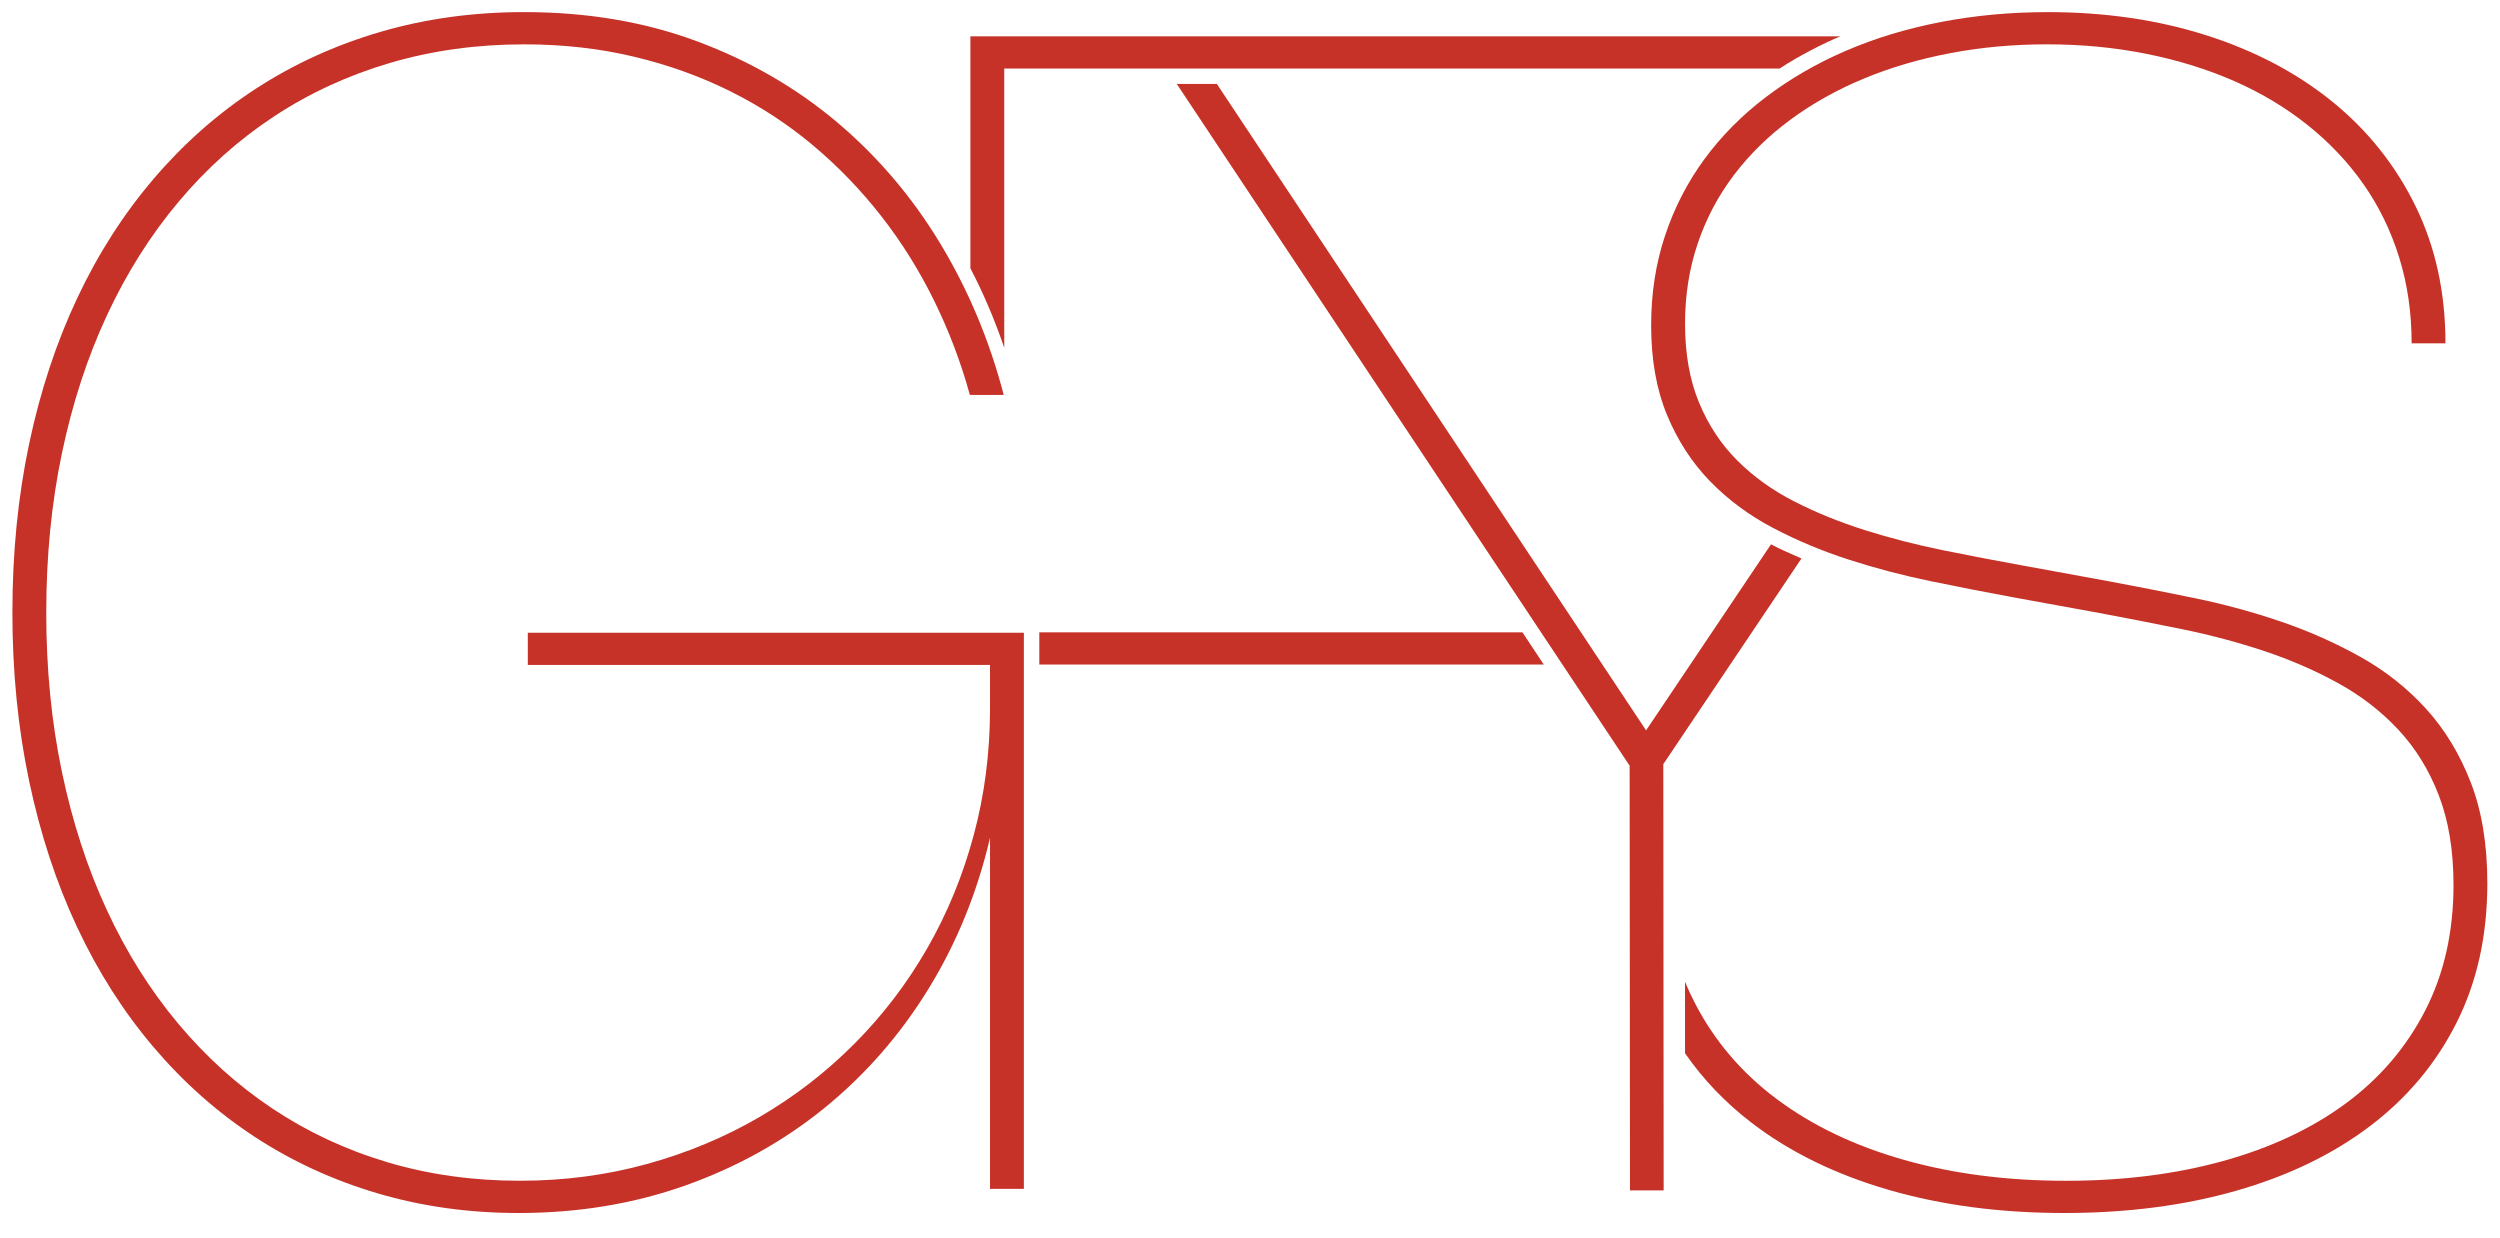 <?xml version="1.0" encoding="UTF-8" standalone="no"?><!DOCTYPE svg PUBLIC "-//W3C//DTD SVG 1.1//EN" "http://www.w3.org/Graphics/SVG/1.1/DTD/svg11.dtd"><svg width="100%" height="100%" viewBox="0 0 1438 712" version="1.1" xmlns="http://www.w3.org/2000/svg" xmlns:xlink="http://www.w3.org/1999/xlink" xml:space="preserve" xmlns:serif="http://www.serif.com/" style="fill-rule:evenodd;clip-rule:evenodd;stroke-linejoin:round;stroke-miterlimit:2;"><rect id="LOGO" x="0" y="-0" width="1437.87" height="711.34" style="fill:none;"/><g><path d="M1018.68,313.09c4.36,2.31 9.53,4.72 17.52,8.15l-79.46,118.3l0.2,245.19l-19.37,0l-0.2,-244.29l-260.49,-392.17l23.06,-0l246.89,371.83l71.86,-107.01Z" style="fill:#c63228;fill-rule:nonzero;"/><path d="M26.6,352.35c0,32.45 3.01,63.05 9.04,91.79c6.03,28.74 14.64,55.21 25.85,79.39c11.2,24.18 24.84,45.9 40.91,65.13c16.07,19.24 34.19,35.58 54.36,49.02c20.17,13.44 42.19,23.72 66.06,30.83c23.87,7.11 49.26,10.66 76.14,10.66c25.5,0 49.87,-3.21 73.13,-9.62c23.26,-6.41 44.89,-15.45 64.9,-27.12c20.01,-11.67 38.17,-25.69 54.47,-42.07c16.3,-16.38 30.25,-34.65 41.84,-54.82c11.59,-20.17 20.51,-41.88 26.77,-65.13c6.26,-23.26 9.39,-47.56 9.39,-72.9l0,-25.03l-265.87,0l0,-18.54l285.34,0l0,319.88l-19.47,0l0,-201.89c-7.42,31.68 -19.28,60.73 -35.58,87.15c-16.3,26.42 -36.2,49.18 -59.69,68.26c-23.49,19.08 -50.11,33.92 -79.85,44.5c-29.75,10.59 -61.77,15.88 -96.08,15.88c-28.59,0 -55.67,-3.79 -81.24,-11.36c-25.57,-7.57 -49.14,-18.43 -70.7,-32.57c-21.56,-14.14 -40.95,-31.37 -58.18,-51.69c-17.23,-20.32 -31.83,-43.27 -43.81,-68.84c-11.98,-25.57 -21.17,-53.58 -27.58,-84.03c-6.41,-30.44 -9.62,-62.74 -9.62,-96.89c0,-34.31 3.21,-66.64 9.62,-97.01c6.41,-30.37 15.65,-58.34 27.7,-83.91c12.05,-25.57 26.77,-48.52 44.16,-68.84c17.38,-20.32 36.97,-37.55 58.76,-51.69c21.79,-14.14 45.62,-25 71.51,-32.57c25.88,-7.57 53.43,-11.36 82.63,-11.36c36.16,0 69.31,5.6 99.44,16.81c30.13,11.2 56.91,26.66 80.32,46.36c23.41,19.7 43.23,42.96 59.46,69.77c16.23,26.81 28.43,55.9 36.62,87.27l-19.47,0c-5.25,-19.01 -12.17,-37.2 -20.75,-54.59c-8.58,-17.38 -18.7,-33.53 -30.37,-48.45c-11.67,-14.91 -24.72,-28.43 -39.17,-40.56c-14.45,-12.13 -30.29,-22.48 -47.52,-31.06c-17.23,-8.58 -35.74,-15.22 -55.51,-19.93c-19.78,-4.71 -40.8,-7.07 -63.05,-7.07c-27.2,0 -52.89,3.55 -77.07,10.66c-24.18,7.11 -46.47,17.38 -66.87,30.83c-20.4,13.44 -38.67,29.79 -54.82,49.02c-16.15,19.24 -29.86,40.95 -41.14,65.13c-11.28,24.18 -19.93,50.65 -25.96,79.39c-6.03,28.74 -9.04,59.34 -9.04,91.79Z" style="fill:#c63228;fill-rule:nonzero;"/><path d="M1023.65,39.43l-446.01,0l0,160.61c-5.7,-16.76 -12.34,-32.07 -19.47,-45.7l-0,-133.46l500.39,-0c-9.64,4.01 -24.07,11.33 -34.91,18.54Z" style="fill:#c63228;fill-rule:nonzero;"/><path d="M875.71,363.72l12.28,18.54l-290.18,0l0,-18.54l277.9,-0Z" style="fill:#c63228;fill-rule:nonzero;"/><path d="M1177.85,6.97c32.91,0 63.32,4.44 91.21,13.33c27.89,8.89 52.04,21.6 72.44,38.13c20.4,16.53 36.35,36.55 47.87,60.03c11.51,23.49 17.27,49.84 17.27,79.04l-19.47,0c0,-17.62 -2.4,-34.11 -7.19,-49.49c-4.79,-15.38 -11.63,-29.4 -20.51,-42.07c-8.89,-12.67 -19.63,-24.03 -32.22,-34.07c-12.59,-10.04 -26.66,-18.47 -42.19,-25.27c-15.53,-6.8 -32.37,-12.01 -50.53,-15.65c-18.16,-3.63 -37.2,-5.45 -57.14,-5.45c-19.32,0 -37.9,1.7 -55.75,5.1c-17.85,3.4 -34.46,8.31 -49.84,14.72c-15.38,6.41 -29.36,14.26 -41.95,23.53c-12.59,9.27 -23.41,19.86 -32.45,31.76c-9.04,11.9 -15.99,25.03 -20.86,39.41c-4.87,14.37 -7.3,29.75 -7.3,46.13c0,17.31 2.67,32.41 8,45.32c5.33,12.9 12.67,24.03 22.02,33.38c9.35,9.35 20.32,17.23 32.91,23.64c12.59,6.41 26.12,11.9 40.56,16.46c14.45,4.56 29.48,8.42 45.08,11.59c15.61,3.17 31.14,6.14 46.59,8.92l49.37,9.04c15.76,2.94 32.06,6.14 48.91,9.62c16.84,3.48 33.3,7.96 49.37,13.44c16.07,5.49 31.29,12.25 45.66,20.28c14.37,8.04 26.97,18 37.78,29.9c10.82,11.9 19.39,26.04 25.73,42.42c6.34,16.38 9.5,35.7 9.5,57.95c0,29.98 -5.91,56.71 -17.73,80.2c-11.82,23.49 -28.47,43.35 -49.95,59.57c-21.48,16.23 -47.13,28.59 -76.96,37.09c-29.82,8.5 -62.74,12.75 -98.74,12.75c-36.78,0 -70.47,-4.44 -101.06,-13.33c-30.6,-8.89 -56.87,-21.75 -78.81,-38.59c-15.06,-11.56 -27.81,-24.88 -38.25,-39.97c-0.02,-0.03 -0,-0 -0,-0l0,-41.15c0,0 -0.02,-0.06 -0,0c1.62,3.95 3.4,7.81 5.33,11.59c11.28,22.1 27.12,40.76 47.52,55.98c20.4,15.22 44.74,26.85 73.02,34.89c28.28,8.04 59.42,12.05 93.41,12.05c32.76,0 62.82,-3.79 90.17,-11.36c27.35,-7.57 50.84,-18.58 70.47,-33.03c19.63,-14.45 34.89,-32.26 45.78,-53.43c10.89,-21.17 16.34,-45.28 16.34,-72.32c0,-19.78 -2.82,-36.97 -8.46,-51.57c-5.64,-14.6 -13.41,-27.2 -23.3,-37.78c-9.89,-10.59 -21.44,-19.51 -34.65,-26.77c-13.21,-7.26 -27.35,-13.41 -42.42,-18.43c-15.07,-5.02 -30.71,-9.19 -46.94,-12.52c-16.23,-3.32 -32.22,-6.45 -47.98,-9.39l-49.6,-9.04c-15.14,-2.78 -30.79,-5.83 -46.94,-9.16c-16.15,-3.32 -31.91,-7.46 -47.29,-12.4c-15.38,-4.94 -29.98,-11.05 -43.81,-18.31c-13.83,-7.26 -25.92,-16.23 -36.28,-26.89c-10.35,-10.66 -18.58,-23.33 -24.69,-38.01c-6.1,-14.68 -9.16,-31.91 -9.16,-51.69c0,-18.39 2.67,-35.58 8,-51.57c5.33,-15.99 12.86,-30.64 22.6,-43.93c9.74,-13.29 21.52,-25.19 35.35,-35.7c13.83,-10.51 29.17,-19.39 46.01,-26.66c16.84,-7.26 35.08,-12.79 54.7,-16.57c19.63,-3.79 40.1,-5.68 61.43,-5.68Z" style="fill:#c63228;fill-rule:nonzero;"/></g></svg>